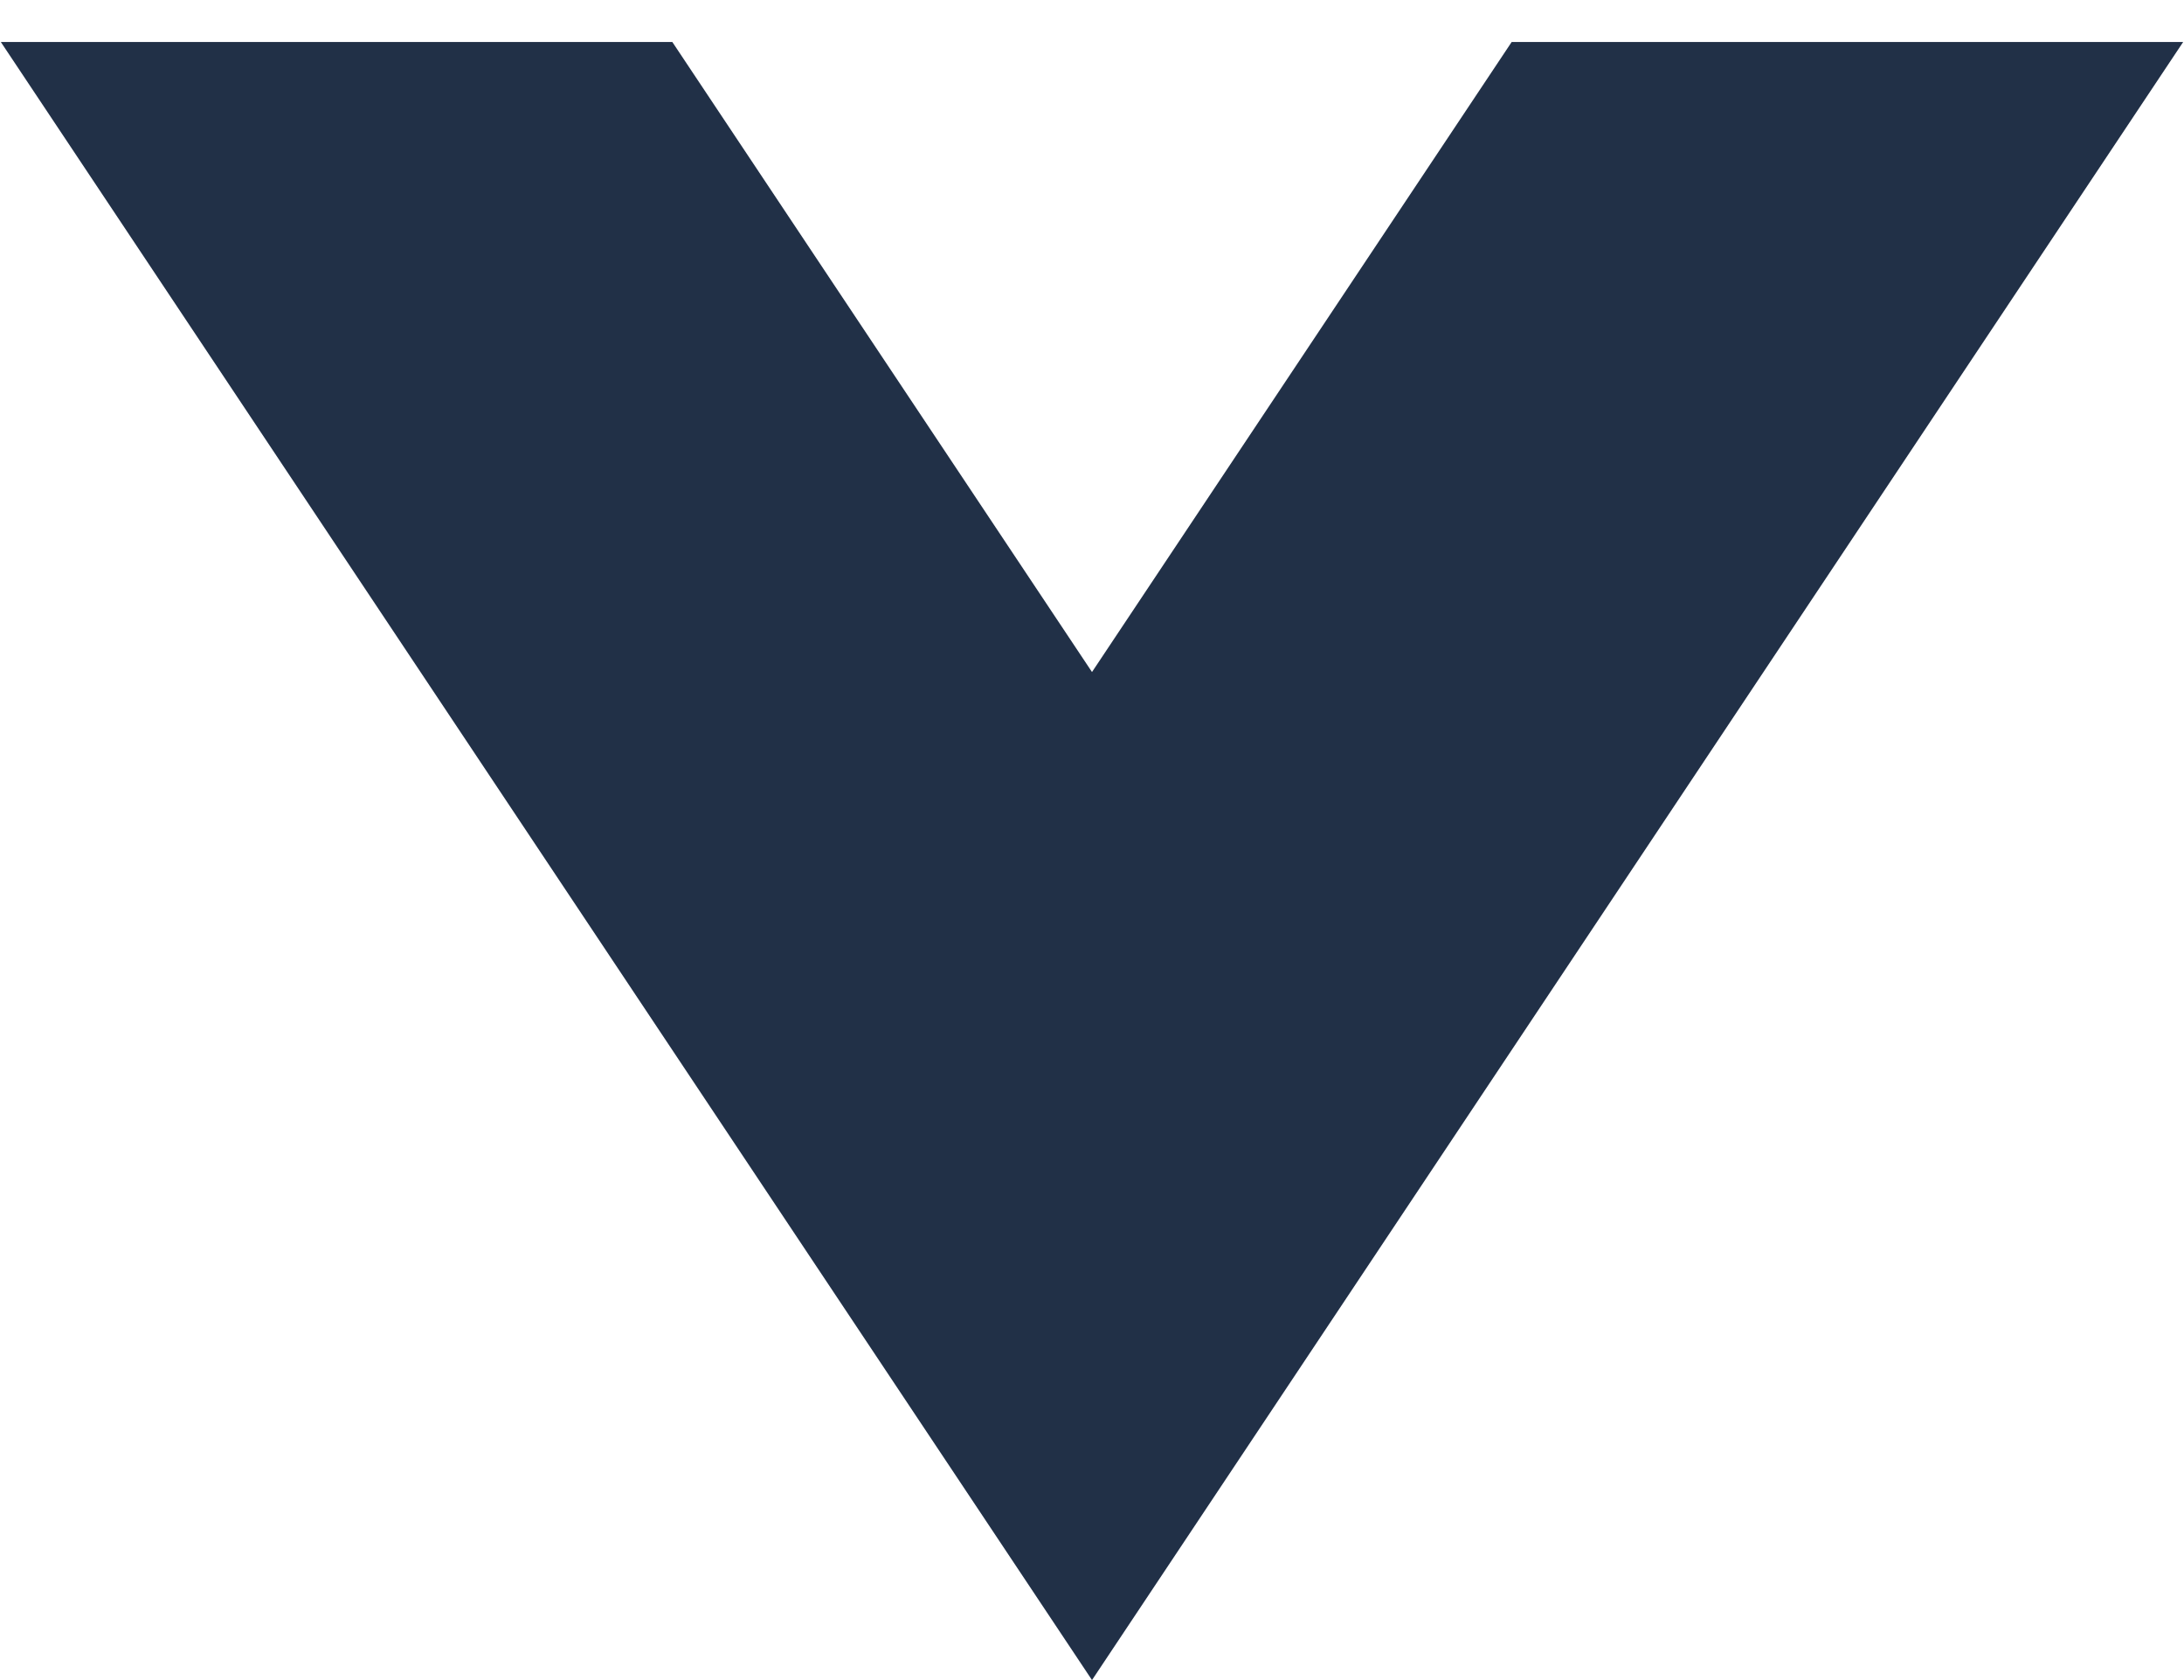 <svg width="13" height="10" viewBox="0 0 13 10" fill="none" xmlns="http://www.w3.org/2000/svg">
<path fill-rule="evenodd" clip-rule="evenodd" d="M4.002 0.25L6.5 4L8.998 0.25H12.995L6.5 10L0.005 0.25H4.002Z" fill="#213047"/>
</svg>
